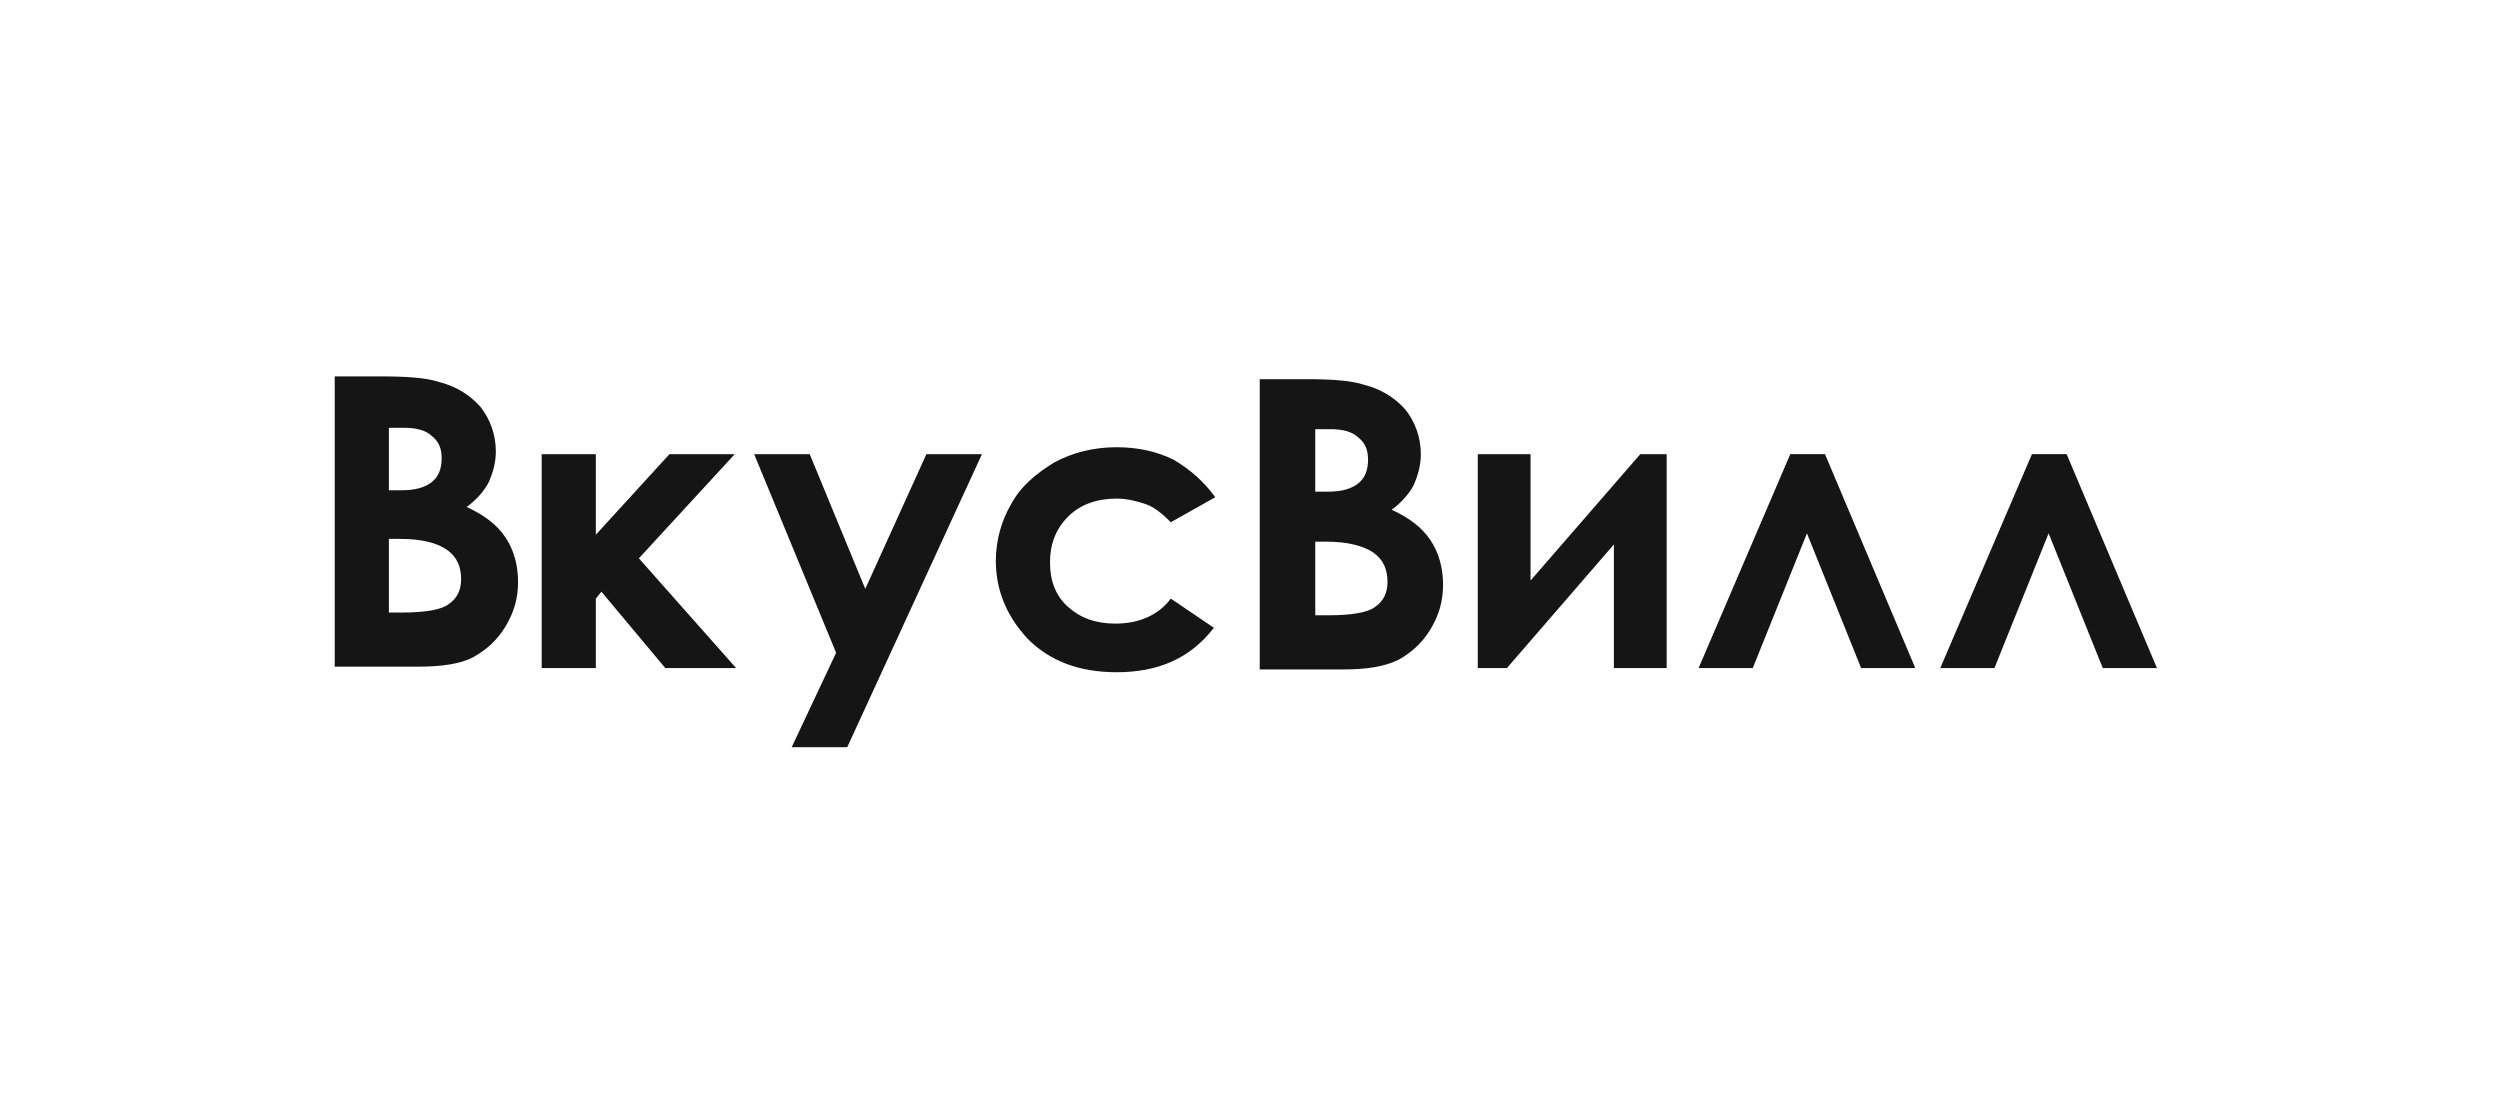 <?xml version="1.0" encoding="utf-8"?>
<!-- Generator: Adobe Illustrator 23.1.1, SVG Export Plug-In . SVG Version: 6.00 Build 0)  -->
<svg version="1.1" xmlns="http://www.w3.org/2000/svg" xmlns:xlink="http://www.w3.org/1999/xlink" x="0px" y="0px"
	 viewBox="0 0 180 80" style="enable-background:new 0 0 180 80;" xml:space="preserve">
<style type="text/css">
	.st0{fill-rule:evenodd;clip-rule:evenodd;fill:#151515;}
	.st1{fill:#151515;enable-background:new    ;}
	.st2{fill:#151515;}
	.st3{fill-rule:evenodd;clip-rule:evenodd;fill:#CECECE;}
	.st4{fill:#CECECE;}
</style>
<g id="Беру">
</g>
<g id="Магнит">
</g>
<g id="ВкусВилл">
	<path class="st0" d="M54.3,32.7h4l4,9.7l4.4-9.7h4L61,53.8h-4l3.2-6.8L54.3,32.7z M87.5,35.8l-3.2,1.8c-0.6-0.6-1.2-1.1-1.8-1.3
		c-0.6-0.2-1.3-0.4-2.1-0.4c-1.4,0-2.6,0.4-3.5,1.3c-0.9,0.9-1.3,2-1.3,3.3c0,1.3,0.4,2.4,1.3,3.2c0.9,0.8,2,1.2,3.4,1.2
		c1.7,0,3.1-0.6,4-1.8l3.1,2.1c-1.7,2.2-4,3.2-7,3.2c-2.7,0-4.8-0.8-6.4-2.4c-1.5-1.6-2.3-3.5-2.3-5.6c0-1.5,0.4-2.9,1.1-4.1
		c0.7-1.3,1.8-2.2,3.1-3c1.3-0.7,2.8-1.1,4.5-1.1c1.5,0,2.9,0.3,4.1,0.9C85.7,33.8,86.7,34.7,87.5,35.8 M90.7,48.1V27.3H94
		c1.9,0,3.3,0.1,4.2,0.4c1.2,0.3,2.2,0.9,3,1.8c0.7,0.9,1.1,2,1.1,3.2c0,0.8-0.2,1.5-0.5,2.2c-0.3,0.6-0.9,1.3-1.6,1.8
		c1.3,0.6,2.2,1.3,2.8,2.2c0.6,0.9,0.9,2,0.9,3.2c0,1.2-0.3,2.2-0.9,3.2c-0.6,1-1.4,1.7-2.3,2.2c-1,0.5-2.3,0.7-4,0.7H90.7z
		 M94.7,31v4.4h0.9c1,0,1.7-0.2,2.2-0.6c0.5-0.4,0.7-1,0.7-1.7c0-0.7-0.2-1.2-0.7-1.6c-0.4-0.4-1.1-0.6-2-0.6H94.7z M94.7,39v5.3h1
		c1.6,0,2.8-0.2,3.3-0.6c0.6-0.4,0.9-1,0.9-1.8c0-0.9-0.3-1.6-1-2.1C98.2,39.3,97,39,95.5,39H94.7z M108.5,48.1h-2.1V32.7h3.8v9.1
		l7.9-9.1h1.9v15.4h-3.8v-8.9L108.5,48.1z M137.9,48.1H134l-3.9-9.7l-3.9,9.7h-3.9l6.6-15.4h2.5L137.9,48.1z M155.3,48.1h-3.9
		l-3.9-9.7l-3.9,9.7h-3.9l6.6-15.4h2.5L155.3,48.1z M24.1,47.9V27.1h3.3c1.9,0,3.3,0.1,4.2,0.4c1.2,0.3,2.2,0.9,3,1.8
		c0.7,0.9,1.1,2,1.1,3.2c0,0.8-0.2,1.5-0.5,2.2c-0.3,0.6-0.9,1.3-1.6,1.8c1.3,0.6,2.2,1.3,2.8,2.2c0.6,0.9,0.9,2,0.9,3.2
		c0,1.2-0.3,2.2-0.9,3.2c-0.6,1-1.4,1.7-2.3,2.2s-2.3,0.7-4,0.7H24.1z M28,30.9v4.4h0.9c1,0,1.7-0.2,2.2-0.6c0.5-0.4,0.7-1,0.7-1.7
		c0-0.7-0.2-1.2-0.7-1.6c-0.4-0.4-1.1-0.6-2-0.6H28z M28,38.8v5.3h1c1.6,0,2.8-0.2,3.3-0.6c0.6-0.4,0.9-1,0.9-1.8
		c0-0.9-0.3-1.6-1-2.1c-0.7-0.5-1.8-0.8-3.4-0.8H28z M39,32.7h3.9v5.8l5.3-5.8h4.7l-6.9,7.5l7,7.9h-5.1l-4.6-5.5l-0.4,0.5v5H39V32.7
		z"/>
</g>
<g id="Корус">
</g>
<g id="Маррруссия">
</g>
<g id="Окей">
</g>
<g id="ПЭК">
</g>
<g id="ID_Logistics">
</g>
<g id="Boxberry">
</g>
<g id="Ozon">
</g>
<g id="X5">
</g>
<g id="Ecco">
</g>
</svg>

